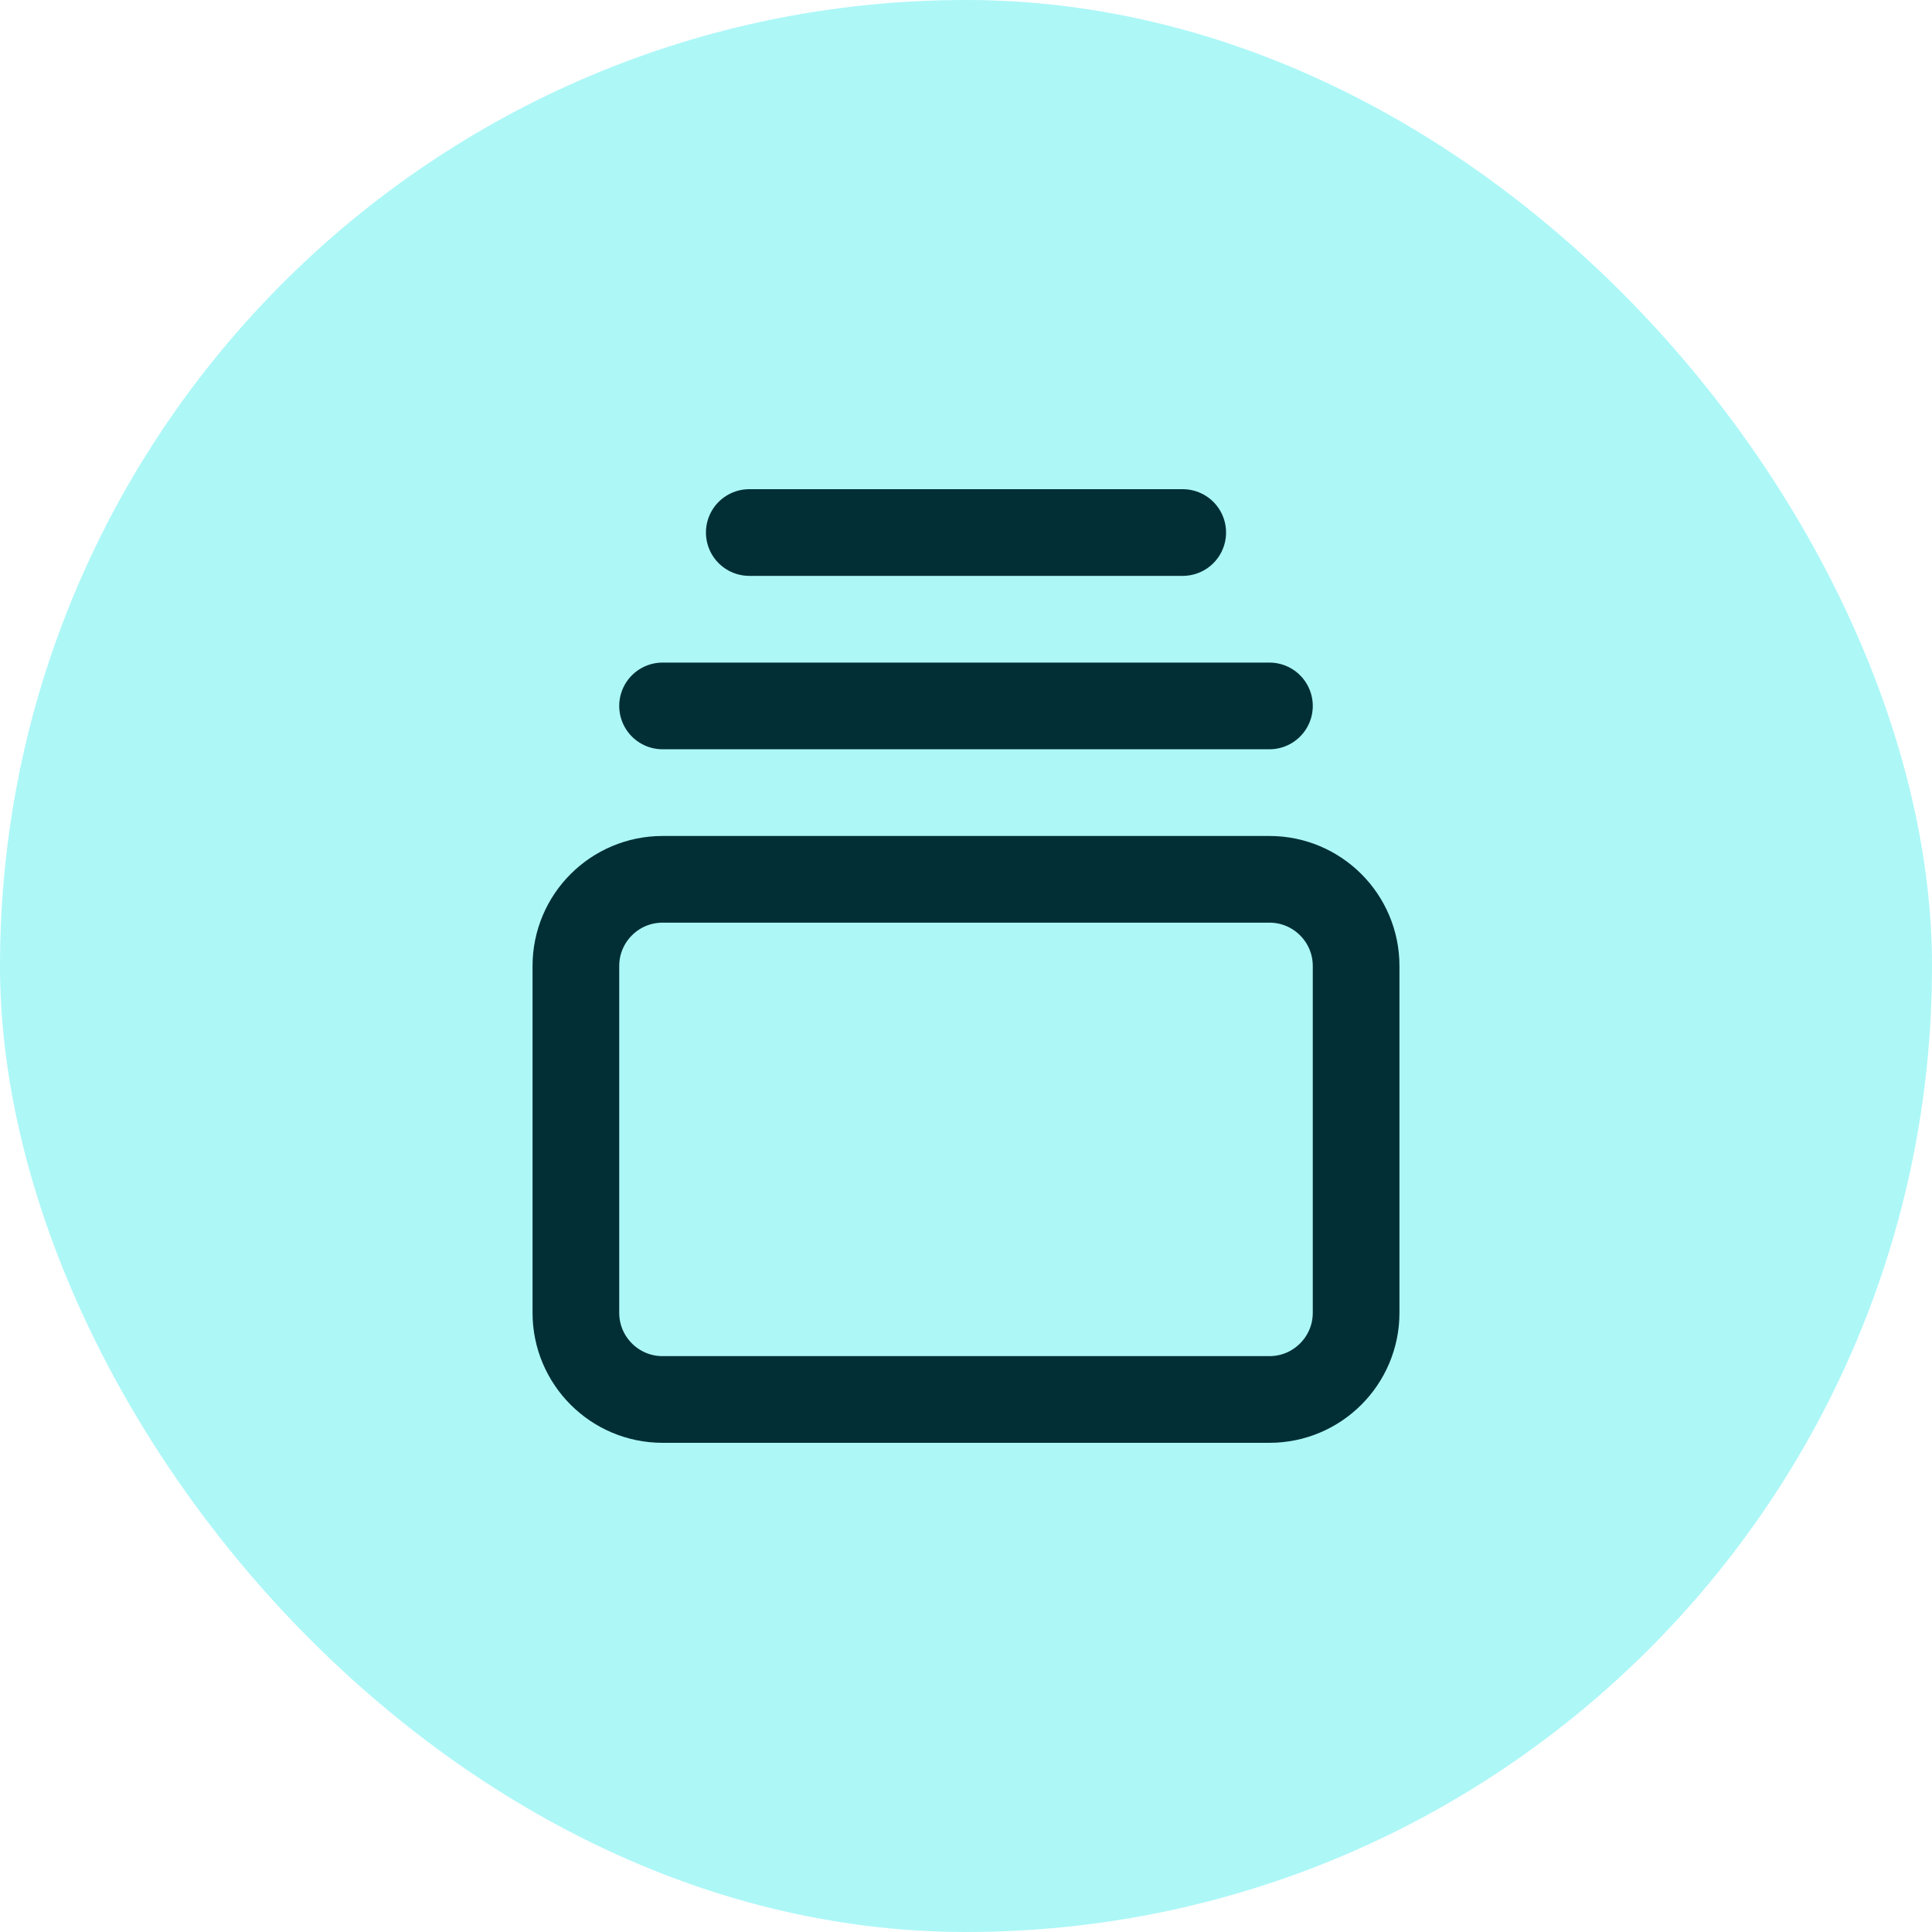 <svg width="52" height="52" viewBox="0 0 52 52" fill="none" xmlns="http://www.w3.org/2000/svg">
<rect width="52" height="52" rx="26" fill="#ADF7F7"/>
<path d="M20.167 14.333H31.833" stroke="#022F36" stroke-width="2.333" stroke-linecap="round" stroke-linejoin="round"/>
<path d="M17.833 19H34.167" stroke="#022F36" stroke-width="2.333" stroke-linecap="round" stroke-linejoin="round"/>
<path d="M34.167 23.667H17.833C16.545 23.667 15.5 24.711 15.5 26V35.333C15.5 36.622 16.545 37.667 17.833 37.667H34.167C35.455 37.667 36.5 36.622 36.5 35.333V26C36.5 24.711 35.455 23.667 34.167 23.667Z" stroke="#022F36" stroke-width="2.333" stroke-linecap="round" stroke-linejoin="round"/>
</svg>
